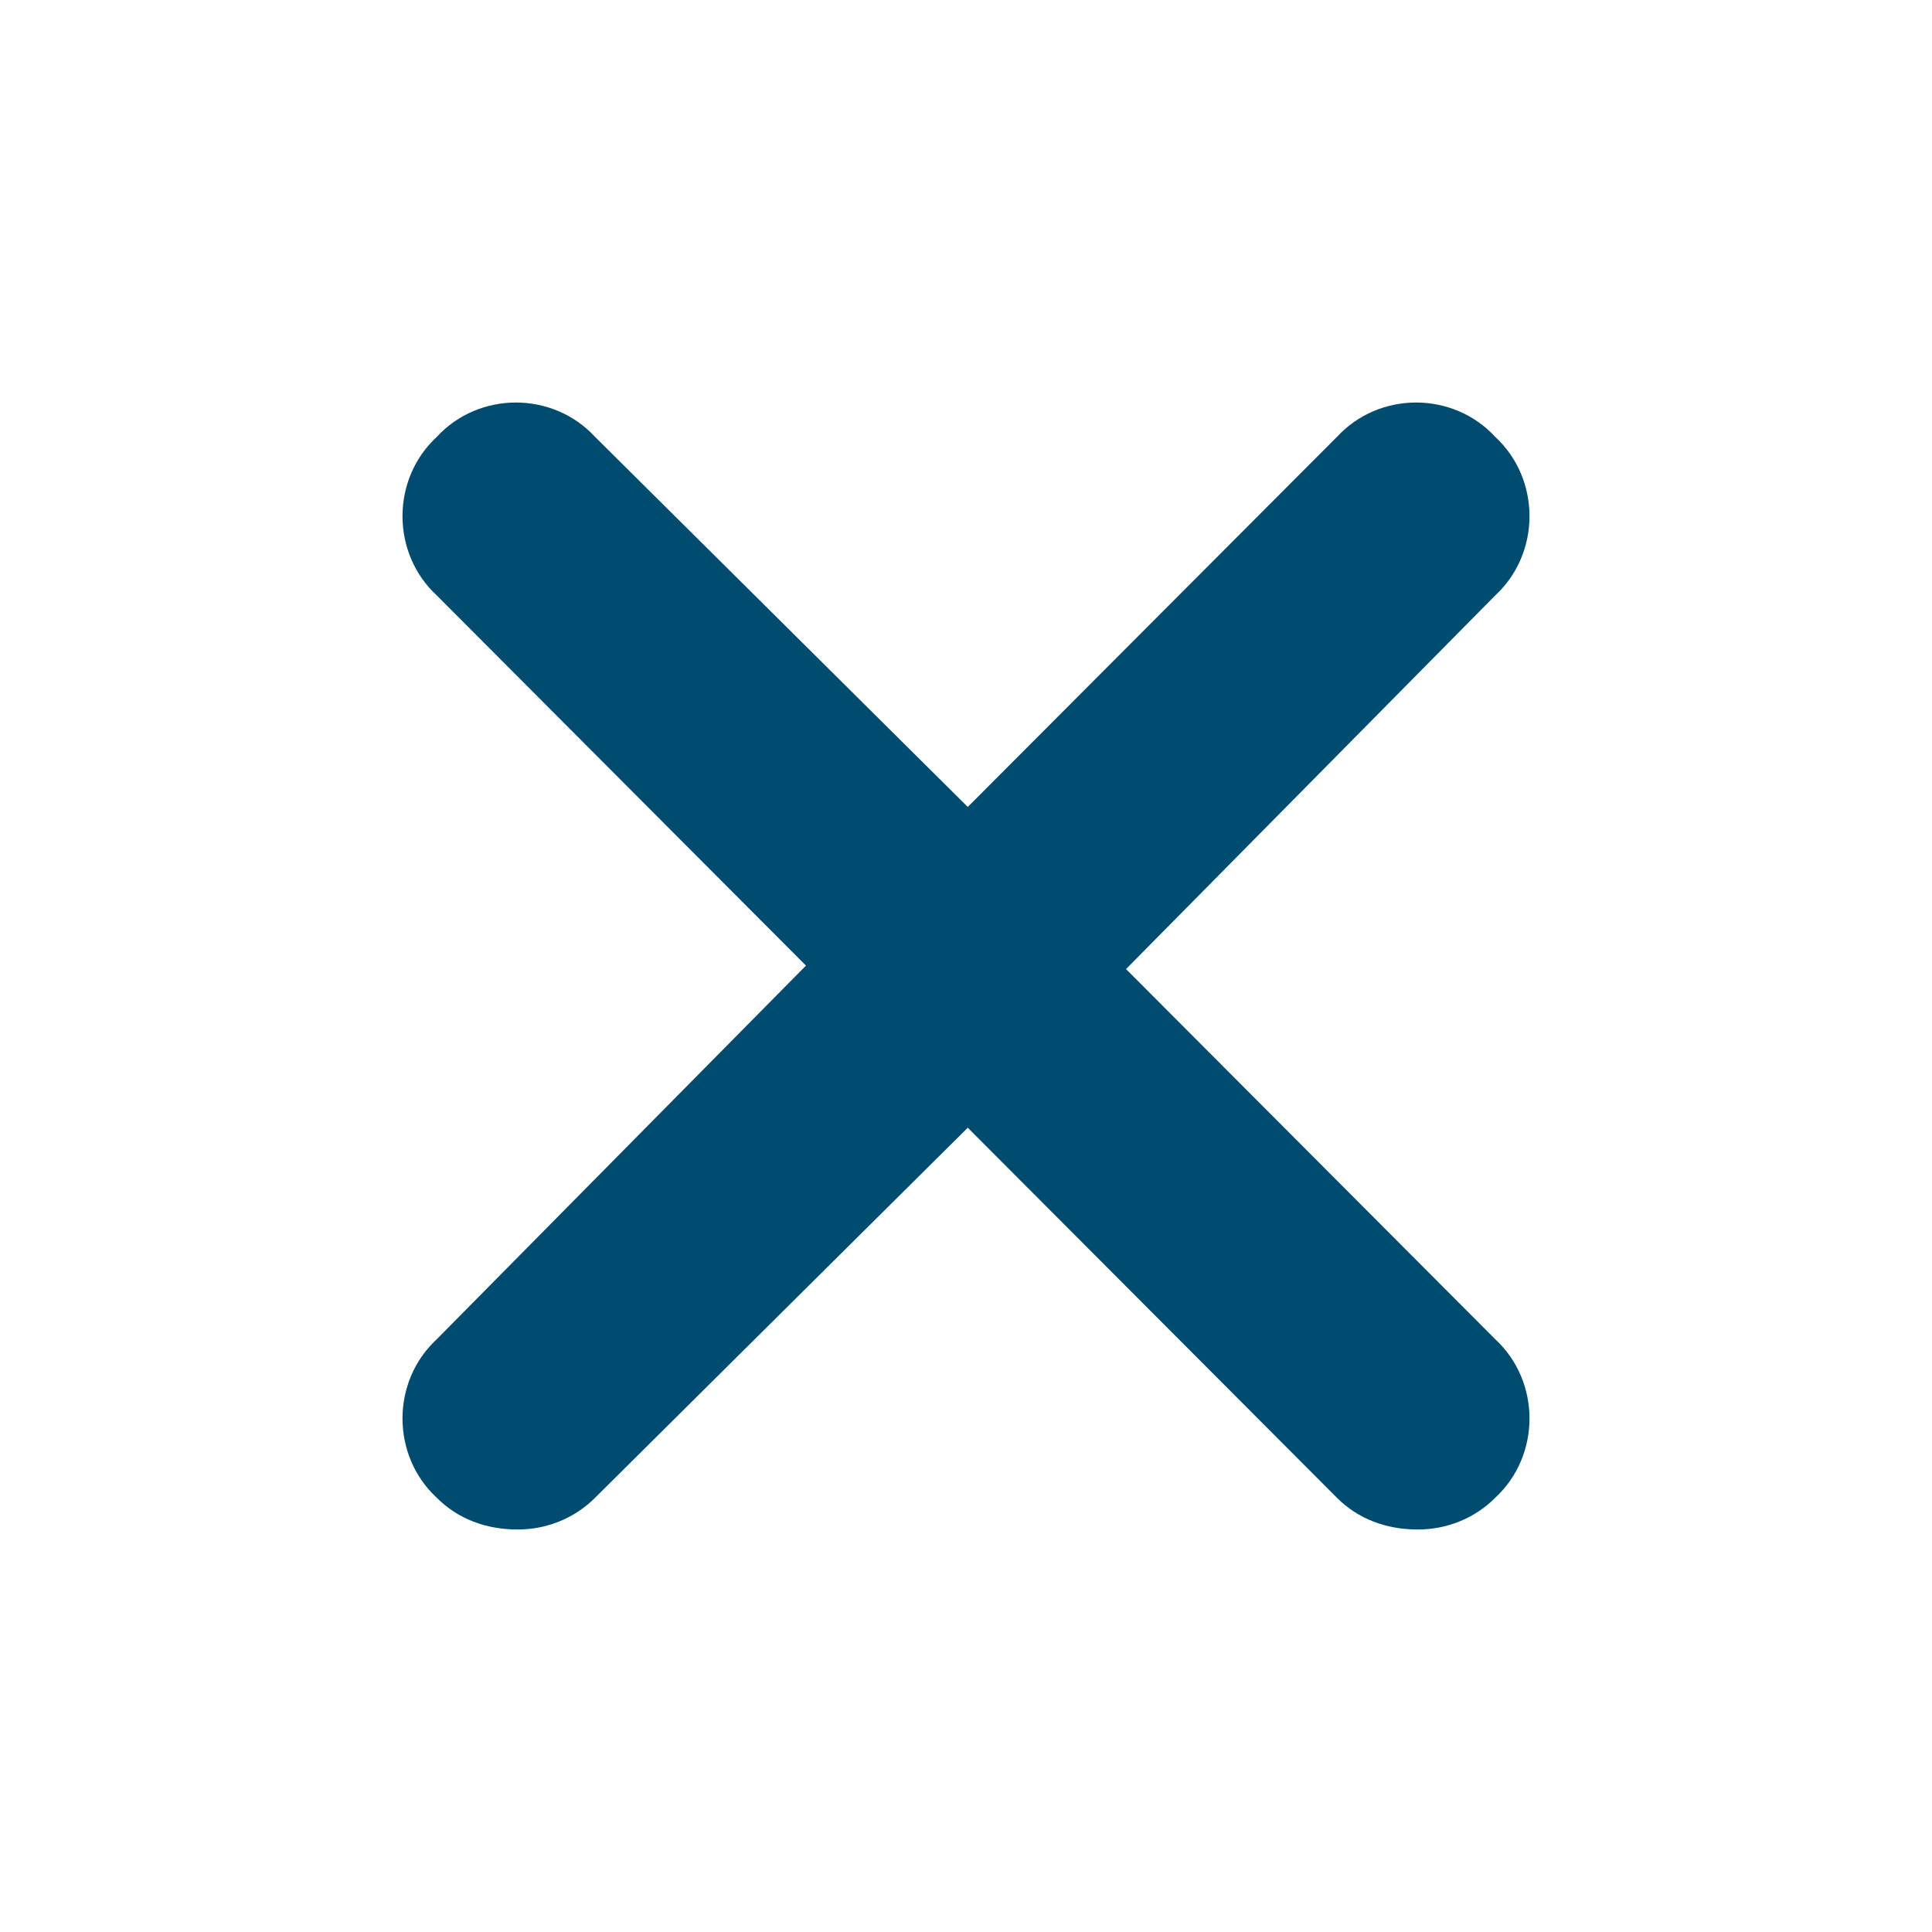 <svg width="24" height="24" viewBox="0 0 24 24" fill="none" xmlns="http://www.w3.org/2000/svg">
<path d="M18.574 16.636C19.142 17.161 19.142 18.081 18.574 18.606C18.312 18.869 17.963 19 17.613 19C17.22 19 16.87 18.869 16.608 18.606L12.022 14.009L7.392 18.606C7.129 18.869 6.78 19 6.431 19C6.037 19 5.688 18.869 5.426 18.606C4.858 18.081 4.858 17.161 5.426 16.636L10.012 11.995L5.426 7.397C4.858 6.872 4.858 5.952 5.426 5.427C5.95 4.858 6.867 4.858 7.392 5.427L12.022 10.024L16.608 5.427C17.133 4.858 18.05 4.858 18.574 5.427C19.142 5.952 19.142 6.872 18.574 7.397L13.988 12.038L18.574 16.636Z" fill="#004C71"/>
</svg>
